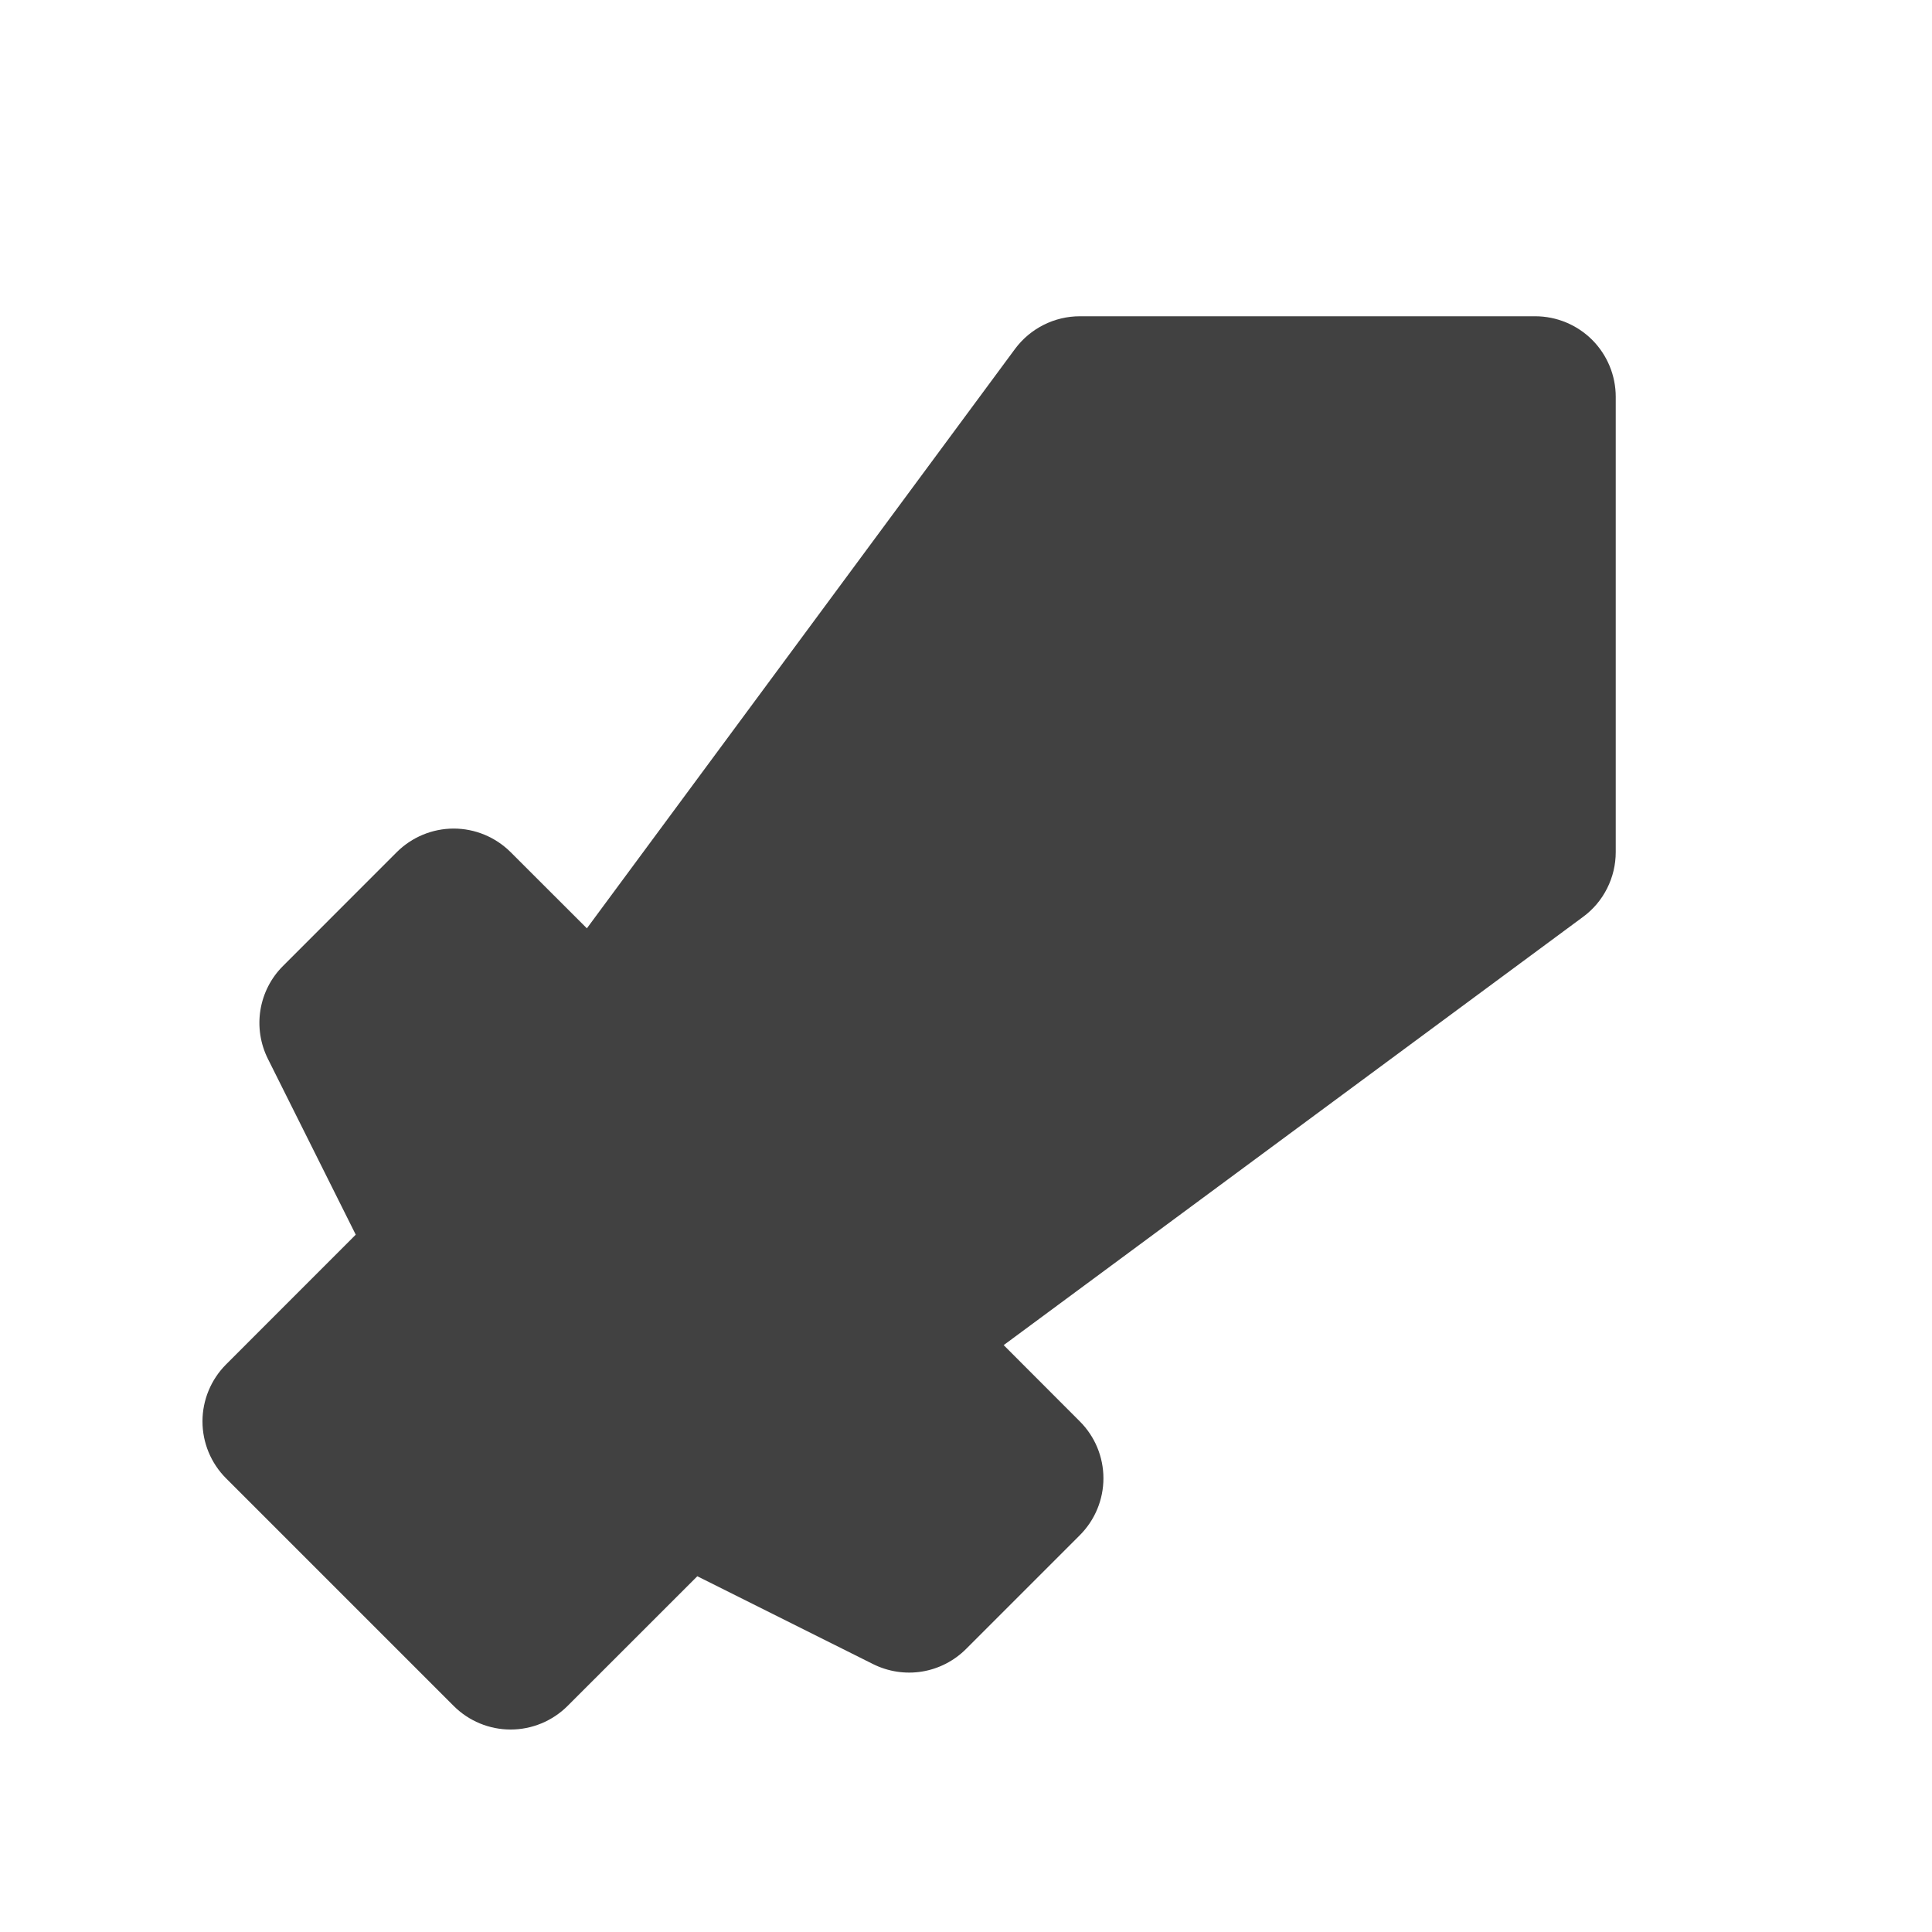<svg xmlns="http://www.w3.org/2000/svg" width="30" height="30" viewBox="0 0 30 30" fill="#414141">
	<g clip-path="url(#clip0_5_732)">
		<path fill-rule="evenodd" clip-rule="evenodd" d="M23.839 4.911C24.17 4.911 24.488 5.043 24.723 5.277C24.957 5.512 25.089 5.83 25.089 6.161V13.232C25.089 13.428 25.043 13.62 24.955 13.795C24.867 13.97 24.74 14.121 24.582 14.237L15.585 20.887L16.767 22.071C17.002 22.305 17.134 22.623 17.134 22.955C17.134 23.286 17.002 23.604 16.767 23.839L15 25.606C14.815 25.791 14.575 25.914 14.316 25.956C14.058 25.998 13.792 25.957 13.557 25.84L10.828 24.476L8.813 26.49C8.578 26.724 8.26 26.856 7.929 26.856C7.597 26.856 7.279 26.724 7.045 26.49L3.51 22.955C3.276 22.721 3.144 22.403 3.144 22.071C3.144 21.74 3.276 21.422 3.51 21.187L5.524 19.172L4.16 16.442C4.043 16.208 4.002 15.942 4.044 15.683C4.086 15.425 4.208 15.185 4.394 15L6.161 13.232C6.396 12.998 6.714 12.866 7.045 12.866C7.376 12.866 7.694 12.998 7.929 13.232L9.113 14.415L15.762 5.417C15.879 5.26 16.03 5.133 16.205 5.045C16.379 4.957 16.572 4.911 16.767 4.911H23.839Z" />
	</g>

	<defs>
		<clipPath id="clip0_5_732">
			<rect width="30" height="30" fill="white" />
		</clipPath>
	</defs>
</svg>